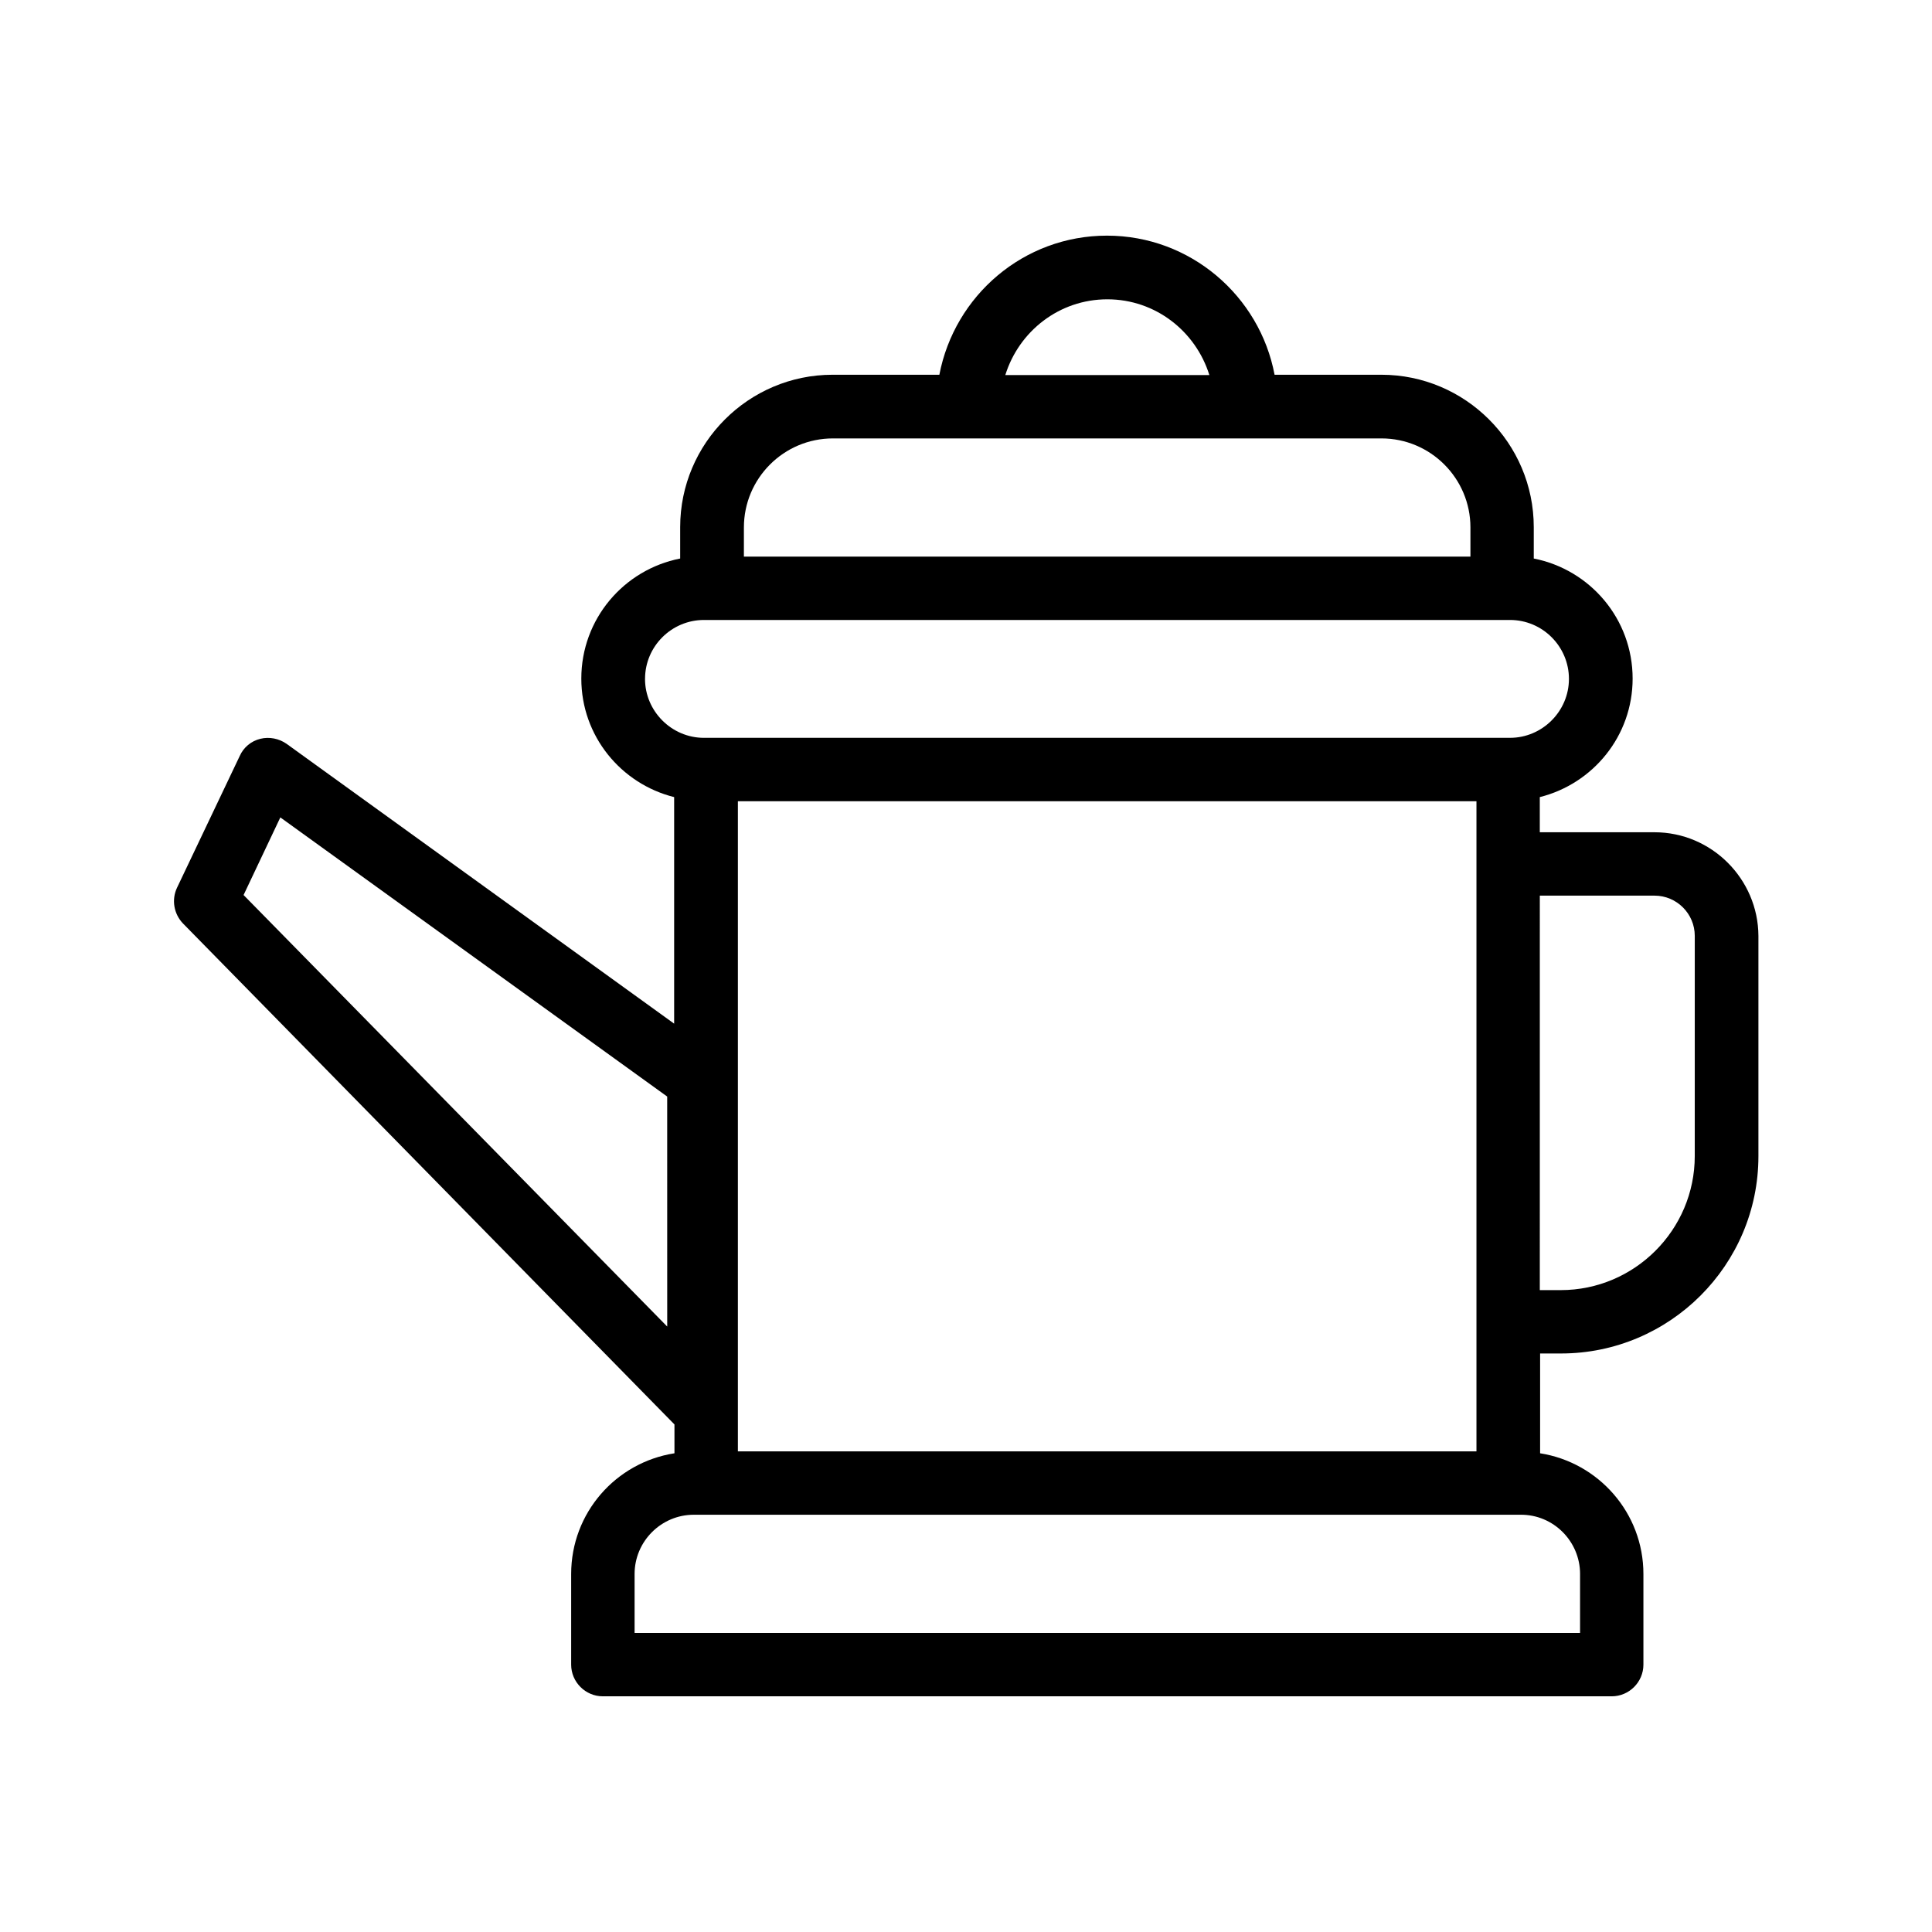 <?xml version="1.0" encoding="UTF-8"?>
<!-- Uploaded to: SVG Repo, www.svgrepo.com, Generator: SVG Repo Mixer Tools -->
<svg fill="#000000" width="800px" height="800px" version="1.1" viewBox="144 144 512 512" xmlns="http://www.w3.org/2000/svg">
 <path d="m582.46 364.56h-30.398v-9.32c14.105-3.527 24.602-16.207 24.602-31.402 0-15.785-11.25-28.887-26.199-31.824v-8.312c0-22.25-18.137-40.391-40.391-40.391h-28.297c-3.945-20.906-22.336-36.863-44.418-36.863s-40.391 15.871-44.418 36.863h-28.297c-22.25 0-40.391 18.137-40.391 40.391v8.312c-14.945 2.938-26.199 16.039-26.199 31.824 0 15.199 10.496 27.879 24.602 31.402v60.039l-102.69-74.145c-2.016-1.426-4.617-1.93-6.969-1.344-2.434 0.586-4.449 2.266-5.457 4.535l-16.625 34.93c-1.512 3.191-0.84 6.969 1.594 9.488l130.23 132.75v7.641c-15.535 2.434-27.375 15.785-27.375 31.992v24.016c0 4.617 3.777 8.398 8.398 8.398h267.36c4.617 0 8.398-3.777 8.398-8.398v-24.016c0-16.207-11.922-29.559-27.375-31.992v-26.449h5.543c28.801 0 52.312-23.426 52.312-52.312v-58.359c-0.086-15.113-12.43-27.457-27.543-27.457zm-261.64 130.99-112.27-114.36 9.742-20.57 102.52 73.977zm18.727-139.22h195.73v172.3l-195.73-0.004zm97.906-133.01c12.762 0 23.426 8.48 27.039 20.07h-54.074c3.606-11.59 14.27-20.07 27.035-20.07zm-96.312 60.457c0-13.016 10.578-23.594 23.594-23.594h145.35c13.016 0 23.594 10.578 23.594 23.594v7.727h-192.54zm-26.199 40.137c0-8.648 7.055-15.617 15.617-15.617h213.61c8.648 0 15.617 7.055 15.617 15.617 0 8.566-7.055 15.617-15.617 15.617h-0.586l-212.44 0.004h-0.586c-8.566 0-15.621-7.055-15.621-15.621zm247.79 237.21v15.617h-250.56v-15.617c0-8.648 7.055-15.703 15.703-15.703h219.07c8.734-0.082 15.789 7.055 15.789 15.703zm30.395-110.75c0 19.566-15.953 35.52-35.52 35.52h-5.543l0.004-104.54h30.398c5.879 0 10.664 4.785 10.664 10.664z"/>
</svg>